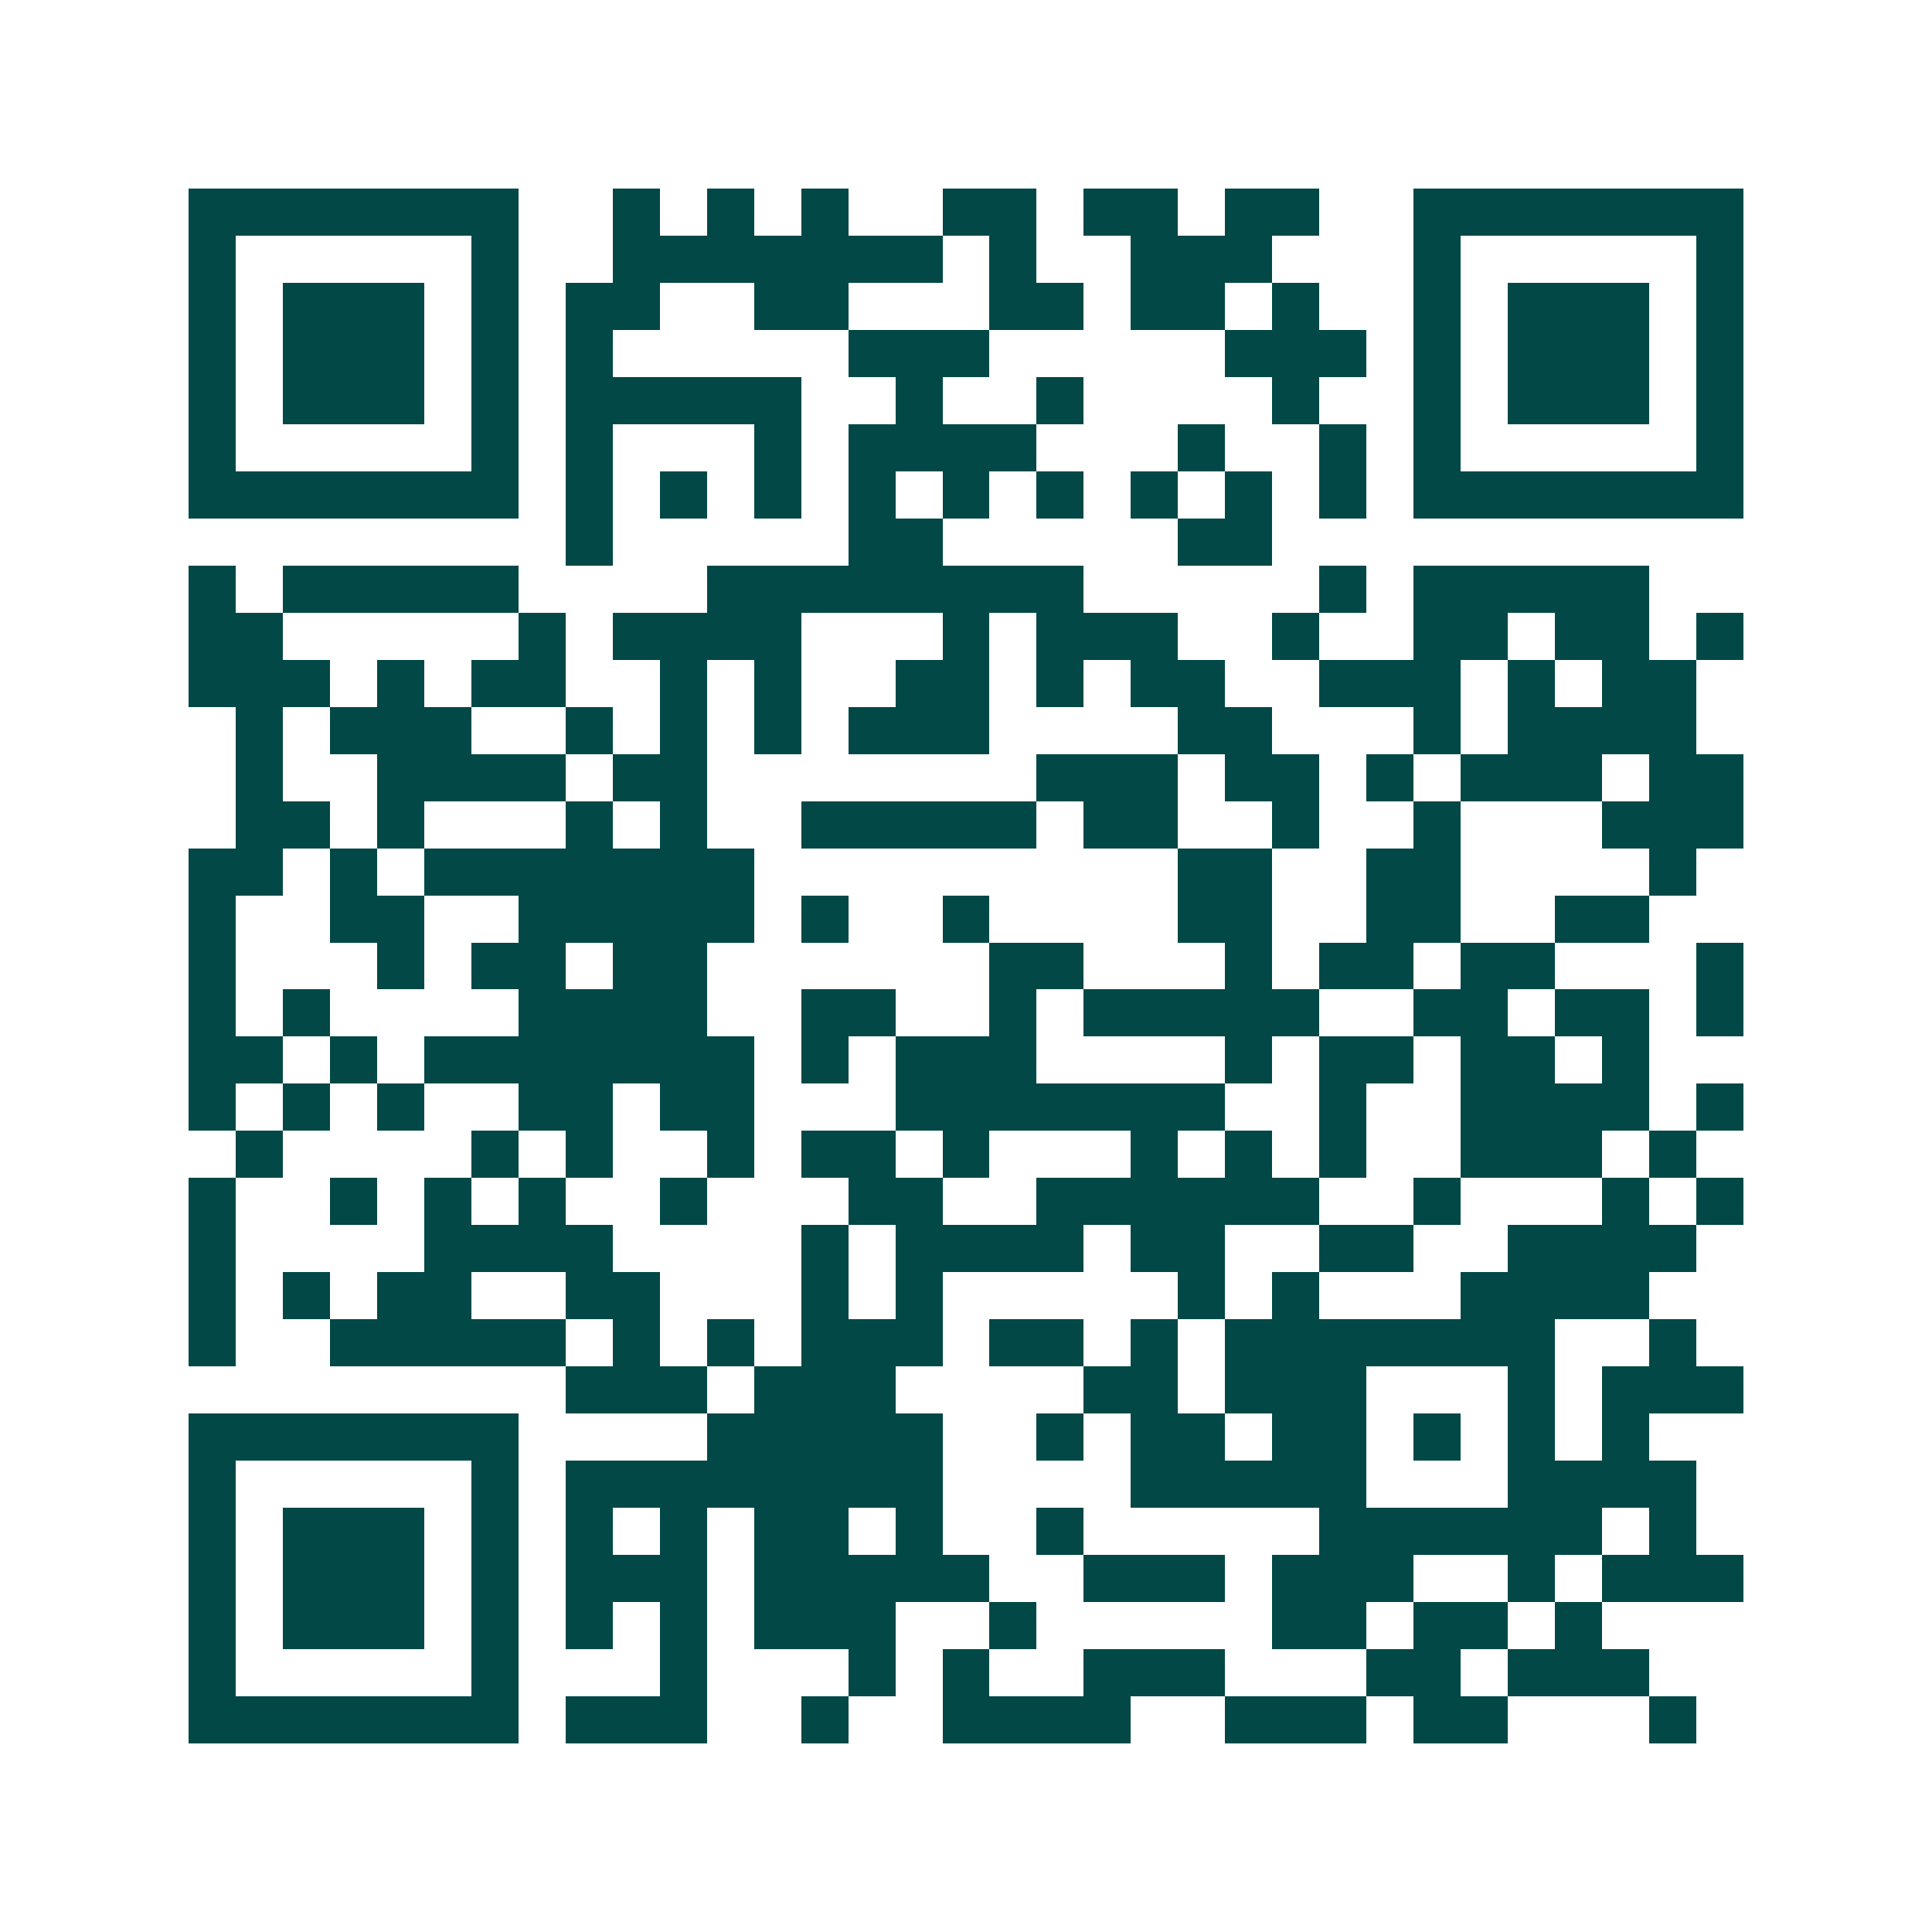 <svg xmlns="http://www.w3.org/2000/svg" width="200" height="200" viewBox="0 0 41 41" shape-rendering="crispEdges"><path fill="#ffffff" d="M0 0h41v41H0z"/><path stroke="#014847" d="M4 4.5h7m2 0h1m1 0h1m1 0h1m2 0h2m1 0h2m1 0h2m2 0h7M4 5.5h1m5 0h1m2 0h7m1 0h1m2 0h3m3 0h1m5 0h1M4 6.5h1m1 0h3m1 0h1m1 0h2m2 0h2m3 0h2m1 0h2m1 0h1m2 0h1m1 0h3m1 0h1M4 7.5h1m1 0h3m1 0h1m1 0h1m5 0h3m5 0h3m1 0h1m1 0h3m1 0h1M4 8.5h1m1 0h3m1 0h1m1 0h5m2 0h1m2 0h1m4 0h1m2 0h1m1 0h3m1 0h1M4 9.5h1m5 0h1m1 0h1m3 0h1m1 0h4m3 0h1m2 0h1m1 0h1m5 0h1M4 10.5h7m1 0h1m1 0h1m1 0h1m1 0h1m1 0h1m1 0h1m1 0h1m1 0h1m1 0h1m1 0h7M12 11.5h1m5 0h2m5 0h2M4 12.5h1m1 0h5m4 0h8m5 0h1m1 0h5M4 13.5h2m5 0h1m1 0h4m3 0h1m1 0h3m2 0h1m2 0h2m1 0h2m1 0h1M4 14.5h3m1 0h1m1 0h2m2 0h1m1 0h1m2 0h2m1 0h1m1 0h2m2 0h3m1 0h1m1 0h2M5 15.5h1m1 0h3m2 0h1m1 0h1m1 0h1m1 0h3m4 0h2m3 0h1m1 0h4M5 16.5h1m2 0h4m1 0h2m7 0h3m1 0h2m1 0h1m1 0h3m1 0h2M5 17.5h2m1 0h1m3 0h1m1 0h1m2 0h5m1 0h2m2 0h1m2 0h1m3 0h3M4 18.5h2m1 0h1m1 0h7m9 0h2m2 0h2m4 0h1M4 19.5h1m2 0h2m2 0h5m1 0h1m2 0h1m4 0h2m2 0h2m2 0h2M4 20.5h1m3 0h1m1 0h2m1 0h2m6 0h2m3 0h1m1 0h2m1 0h2m3 0h1M4 21.5h1m1 0h1m4 0h4m2 0h2m2 0h1m1 0h5m2 0h2m1 0h2m1 0h1M4 22.5h2m1 0h1m1 0h7m1 0h1m1 0h3m4 0h1m1 0h2m1 0h2m1 0h1M4 23.5h1m1 0h1m1 0h1m2 0h2m1 0h2m3 0h7m2 0h1m2 0h4m1 0h1M5 24.5h1m4 0h1m1 0h1m2 0h1m1 0h2m1 0h1m3 0h1m1 0h1m1 0h1m2 0h3m1 0h1M4 25.5h1m2 0h1m1 0h1m1 0h1m2 0h1m3 0h2m2 0h6m2 0h1m3 0h1m1 0h1M4 26.5h1m4 0h4m4 0h1m1 0h4m1 0h2m2 0h2m2 0h4M4 27.5h1m1 0h1m1 0h2m2 0h2m3 0h1m1 0h1m5 0h1m1 0h1m3 0h4M4 28.5h1m2 0h5m1 0h1m1 0h1m1 0h3m1 0h2m1 0h1m1 0h7m2 0h1M12 29.5h3m1 0h3m4 0h2m1 0h3m3 0h1m1 0h3M4 30.5h7m4 0h5m2 0h1m1 0h2m1 0h2m1 0h1m1 0h1m1 0h1M4 31.5h1m5 0h1m1 0h8m4 0h5m3 0h4M4 32.5h1m1 0h3m1 0h1m1 0h1m1 0h1m1 0h2m1 0h1m2 0h1m5 0h6m1 0h1M4 33.5h1m1 0h3m1 0h1m1 0h3m1 0h5m2 0h3m1 0h3m2 0h1m1 0h3M4 34.5h1m1 0h3m1 0h1m1 0h1m1 0h1m1 0h3m2 0h1m5 0h2m1 0h2m1 0h1M4 35.5h1m5 0h1m3 0h1m3 0h1m1 0h1m2 0h3m3 0h2m1 0h3M4 36.5h7m1 0h3m2 0h1m2 0h4m2 0h3m1 0h2m3 0h1"/></svg>
